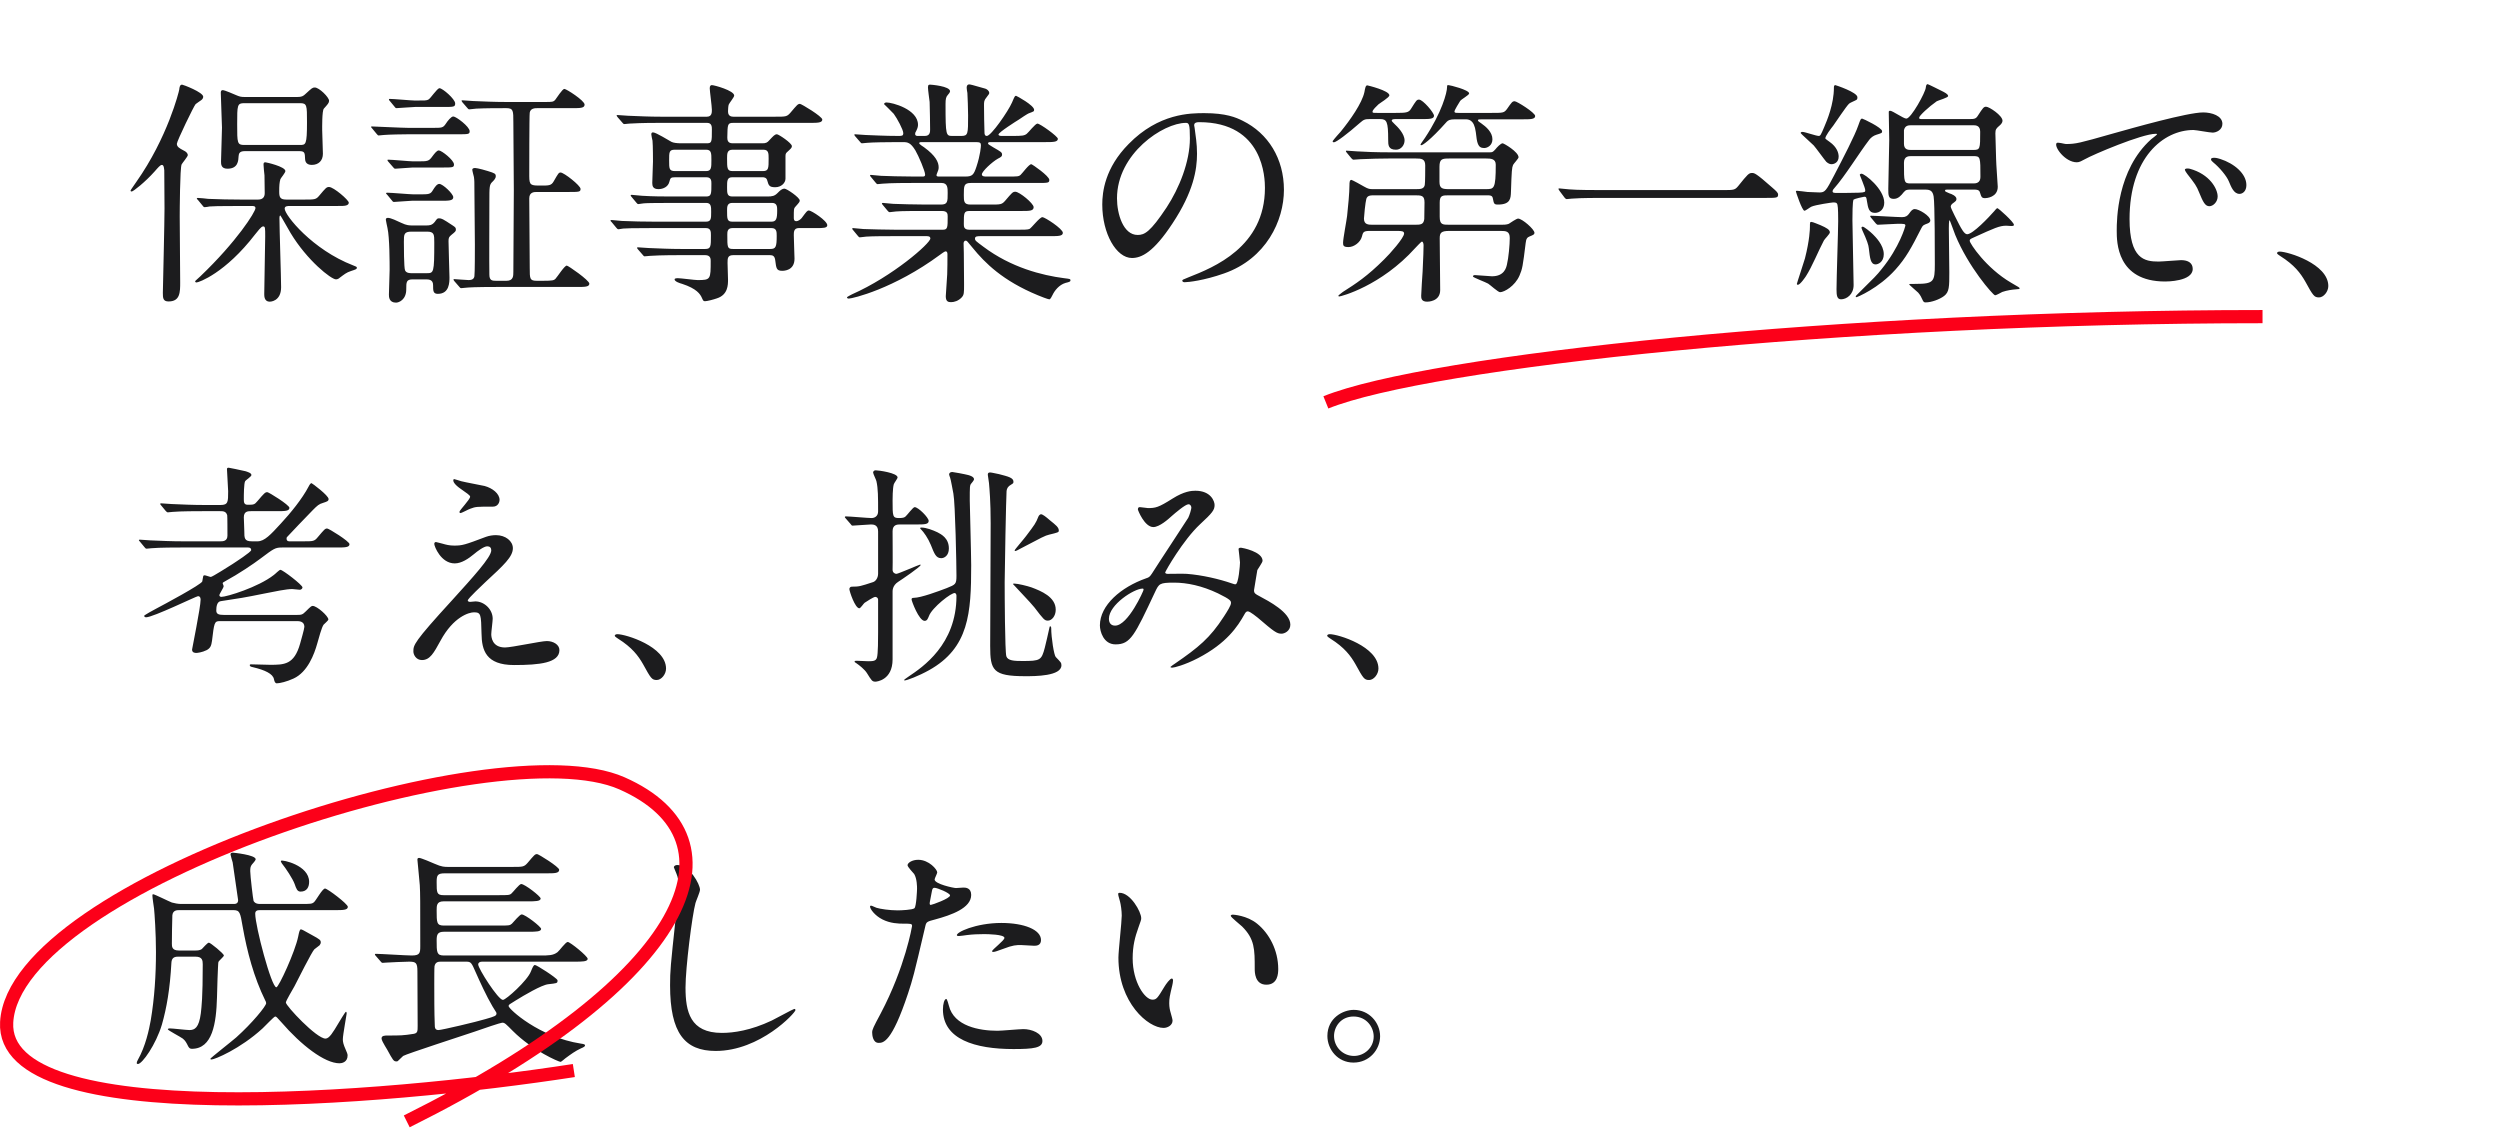 <svg width="379" height="174" viewBox="0 0 379 174" fill="none" xmlns="http://www.w3.org/2000/svg">
<path d="M37.072 14.704C36.532 14.704 36.316 14.632 35.956 14.488C35.38 14.236 34.012 13.66 33.796 13.66C33.544 13.66 33.472 13.804 33.472 14.056C33.472 14.92 33.652 18.592 33.652 19.348C33.652 20.14 33.508 23.74 33.508 24.46C33.508 24.892 33.508 25.576 34.48 25.576C36.1 25.576 36.136 24.352 36.172 23.668C36.208 23.308 36.28 22.912 37.108 22.912H45.352C46.216 22.912 46.216 23.164 46.252 24.136C46.288 24.928 46.972 25 47.26 25C48.304 25 48.952 24.352 48.952 23.308C48.952 22.732 48.844 20.248 48.844 19.744C48.844 19.384 48.808 16.792 49.096 16.468C49.672 15.82 49.888 15.604 49.888 15.28C49.888 14.74 48.376 13.264 47.728 13.264C47.368 13.264 47.26 13.372 46.36 14.2C45.964 14.596 45.712 14.704 45.064 14.704H37.072ZM37.036 21.976C35.956 21.976 35.956 21.688 35.956 18.844C35.956 15.928 35.956 15.64 37.036 15.64H45.46C46.54 15.64 46.54 15.928 46.54 18.52C46.54 21.976 46.36 21.976 45.46 21.976H37.036ZM24.688 44.404C24.688 45.196 24.724 45.7 25.552 45.7C27.316 45.7 27.316 44.296 27.316 42.784C27.316 41.308 27.244 34.108 27.244 32.812C27.244 32.092 27.28 25.468 27.532 24.928C27.64 24.712 28.468 23.74 28.468 23.524C28.468 23.236 28.216 22.984 27.82 22.804C27.208 22.48 26.812 22.264 26.812 21.796C26.812 21.4 29.404 16.036 29.656 15.784C29.764 15.676 30.34 15.316 30.52 15.172C30.664 15.064 30.808 14.884 30.808 14.668C30.808 13.984 27.748 12.832 27.604 12.832C27.28 12.832 27.208 13.192 27.172 13.588C27.136 13.876 25.408 20.86 20.656 27.592C20.368 28.024 19.792 28.816 19.792 28.888C19.792 28.96 19.828 29.032 19.972 29.032C20.188 29.032 21.988 27.628 23.428 26.008C23.968 25.396 24.292 25 24.544 25C24.868 25 24.868 25.612 24.904 25.828C24.904 26.26 24.94 30.832 24.94 31.624C24.94 33.64 24.724 42.604 24.688 44.404ZM38.188 31.228C38.404 31.228 38.728 31.228 38.728 31.552C38.728 32.128 35.884 36.628 30.376 41.884C30.052 42.208 29.584 42.568 29.584 42.64C29.584 42.748 29.656 42.82 29.8 42.82C30.124 42.82 34.156 41.416 38.692 35.512C39.052 35.08 39.592 34.324 39.88 34.324C40.204 34.324 40.204 34.504 40.204 35.872C40.204 37.132 40.06 43.216 40.06 44.584C40.06 44.872 40.06 45.736 40.888 45.736C40.924 45.736 42.616 45.736 42.616 43.54C42.616 42.028 42.364 34.72 42.364 33.064C42.364 32.956 42.364 32.668 42.508 32.668C42.544 32.668 43.84 34.972 44.056 35.332C46.576 39.508 50.212 42.352 50.932 42.352C51.184 42.352 51.4 42.208 51.508 42.1C52.192 41.596 52.516 41.308 53.2 41.092C53.956 40.84 54.1 40.804 54.1 40.588C54.1 40.444 53.992 40.408 53.524 40.228C47.368 37.852 43.156 32.632 43.156 31.624C43.156 31.228 43.624 31.228 43.912 31.228H51.004C51.868 31.228 52.3 31.228 52.552 31.12C52.732 31.048 52.876 30.94 52.876 30.724C52.876 30.328 50.572 28.348 49.888 28.348C49.492 28.348 49.384 28.492 48.412 29.644C47.908 30.256 47.728 30.256 46.108 30.256H43.408C42.436 30.256 42.328 29.86 42.328 29.032C42.328 28.132 42.364 27.664 42.508 27.16C42.58 26.98 43.264 26.188 43.264 25.936C43.264 25.252 40.348 24.604 40.24 24.604C39.988 24.604 39.952 24.712 39.952 24.964C39.952 25.216 40.06 26.332 40.096 26.584C40.096 26.944 40.132 29.14 40.132 29.284C40.132 29.824 39.88 30.256 39.124 30.256H36.496C34.804 30.256 33.328 30.22 31.564 30.148C31.348 30.112 30.232 30.004 29.98 30.004C29.908 30.004 29.836 30.04 29.836 30.112C29.836 30.148 29.872 30.184 30.016 30.328L30.7 31.156C30.808 31.3 30.88 31.408 31.024 31.408C31.132 31.408 31.672 31.336 31.78 31.3C32.14 31.264 33.148 31.228 36.316 31.228H38.188ZM67.096 16.216C68.824 16.216 69.004 16.216 69.004 15.676C69.004 15.028 67.096 13.372 66.628 13.372C66.268 13.372 65.26 14.956 64.936 15.1C64.648 15.244 64.468 15.244 62.92 15.244C62.38 15.244 59.68 14.992 59.068 14.992C58.996 14.992 58.96 15.028 58.96 15.1C58.96 15.136 58.96 15.172 59.104 15.316L59.788 16.144C59.896 16.288 59.968 16.396 60.112 16.396C60.364 16.396 62.488 16.216 62.92 16.216H67.096ZM70.84 16.36C70.948 16.504 71.02 16.576 71.164 16.576C71.236 16.576 72.064 16.468 72.208 16.468C73.648 16.396 75.376 16.396 76.744 16.396C77.824 16.396 77.824 16.756 77.824 18.556C77.824 20.032 77.896 27.232 77.896 28.852C77.896 30.616 77.824 39.22 77.824 41.2C77.824 41.848 77.824 42.568 76.78 42.568H75.196C74.62 42.568 74.188 42.532 74.188 41.632C74.152 40.084 74.188 32.38 74.188 30.652C74.188 28.276 74.188 27.988 74.656 27.556C74.764 27.448 75.16 27.088 75.16 26.728C75.16 26.332 75.016 26.26 73.972 25.936C73.9 25.9 72.388 25.468 72.028 25.468C71.812 25.468 71.596 25.54 71.596 25.72C71.596 25.9 71.812 26.656 71.848 26.836C71.92 27.34 71.92 27.628 71.92 28.816C71.92 30.004 71.992 35.764 71.992 37.096C71.992 37.816 71.992 41.452 71.92 41.884C71.848 42.352 71.452 42.46 71.056 42.46C70.768 42.46 69.004 42.316 68.896 42.316C68.788 42.316 68.752 42.316 68.752 42.388C68.752 42.46 68.788 42.496 68.896 42.64L69.616 43.468C69.724 43.612 69.796 43.684 69.94 43.684C70.048 43.684 70.552 43.612 70.696 43.612C71.02 43.576 72.064 43.504 75.232 43.504H87.4C88.66 43.504 89.344 43.504 89.344 43C89.344 42.496 86.14 40.264 85.924 40.264C85.564 40.264 84.484 41.992 84.196 42.28C83.98 42.496 83.764 42.568 82.288 42.568H81.388C80.308 42.568 80.308 42.28 80.308 40.588C80.308 39.112 80.236 31.768 80.236 30.076C80.236 29.104 80.992 29.104 81.388 29.104H86.068C87.796 29.104 88.012 29.104 88.012 28.636C88.012 28.132 85.492 26.152 84.988 26.152C84.7 26.152 84.628 26.296 83.944 27.484C83.584 28.132 83.224 28.132 82.036 28.132C80.488 28.132 80.236 28.132 80.236 26.692C80.236 25.828 80.236 17.548 80.308 17.08C80.416 16.396 81.136 16.396 81.46 16.396H86.716C87.976 16.396 88.624 16.396 88.624 15.856C88.624 15.244 85.852 13.48 85.564 13.48C85.24 13.48 84.412 14.848 84.196 15.1C83.908 15.46 83.692 15.46 82.72 15.46H76.636C74.944 15.46 73.468 15.388 71.704 15.316C71.452 15.316 70.372 15.208 70.12 15.208C70.012 15.208 69.976 15.208 69.976 15.28C69.976 15.352 70.012 15.352 70.12 15.532L70.84 16.36ZM64.54 42.352C65.008 42.352 65.656 42.388 65.656 43.216C65.656 44.08 65.656 44.548 66.376 44.548C68.14 44.548 68.14 42.784 68.14 42.028C68.14 41.596 67.996 37.42 67.996 36.556C67.996 36.052 68.068 35.908 68.464 35.584C69.004 35.152 69.112 35.044 69.112 34.828C69.112 34.54 69.076 34.468 68.572 34.144C67.096 33.172 66.952 33.1 66.556 33.1C66.304 33.1 66.268 33.136 65.908 33.64C65.476 34.18 65.08 34.18 64.54 34.18H62.56C62.056 34.18 61.66 34.18 60.832 33.784C60.22 33.496 59.248 33.028 58.816 33.028C58.564 33.028 58.492 33.136 58.492 33.316C58.492 33.46 58.708 34.36 58.744 34.576C59.068 36.016 59.068 39.904 59.068 40.912C59.068 41.488 58.96 44.116 58.96 44.656C58.96 44.98 58.96 45.88 60.04 45.88C60.472 45.88 61.588 45.448 61.588 43.864C61.588 42.748 61.588 42.352 62.596 42.352H64.54ZM64.72 35.116C65.836 35.116 65.836 35.548 65.836 36.772C65.836 41.416 65.764 41.416 64.648 41.416H62.416C62.164 41.416 61.588 41.416 61.408 40.984C61.228 40.624 61.228 37.168 61.228 36.664C61.228 35.548 61.228 35.116 62.38 35.116H64.72ZM61.912 19.384C61.048 19.384 56.584 19.168 56.368 19.168C56.296 19.168 56.26 19.168 56.26 19.24C56.26 19.276 56.26 19.312 56.404 19.456L57.088 20.284C57.232 20.464 57.304 20.536 57.412 20.536C57.52 20.536 58.06 20.464 58.168 20.464C58.924 20.392 61.228 20.356 61.876 20.356H69.292C71.02 20.356 71.2 20.356 71.2 19.888C71.2 19.204 69.148 17.656 68.716 17.656C68.392 17.656 67.852 18.34 67.6 18.736C67.168 19.384 67.024 19.384 65.584 19.384H61.912ZM62.596 24.46C62.056 24.46 59.464 24.208 58.888 24.208C58.78 24.208 58.744 24.208 58.744 24.28C58.744 24.352 58.78 24.424 58.888 24.532L59.608 25.36C59.716 25.504 59.788 25.576 59.932 25.576C60.256 25.576 62.164 25.396 62.56 25.396H66.916C68.644 25.396 68.824 25.396 68.824 24.928C68.824 24.28 66.952 22.804 66.52 22.804C66.196 22.804 65.8 23.38 65.548 23.704C65.008 24.46 64.828 24.46 63.352 24.46H62.596ZM62.704 29.464C62.128 29.464 59.32 29.212 58.672 29.212C58.6 29.212 58.528 29.248 58.528 29.32C58.528 29.356 58.564 29.392 58.708 29.536L59.392 30.364C59.5 30.508 59.572 30.616 59.716 30.616C60.04 30.616 62.02 30.436 62.416 30.436H66.772C68.032 30.436 68.716 30.436 68.716 29.896C68.716 29.392 67.132 27.88 66.592 27.88C66.232 27.88 65.908 28.384 65.656 28.78C65.26 29.464 65.08 29.464 63.46 29.464H62.704ZM107.2 18.628C107.92 18.628 107.92 19.24 107.92 19.636C107.92 21.544 107.92 21.724 107.128 21.724H103.24C102.628 21.724 102.088 21.652 101.8 21.508C101.44 21.328 99.46 20.068 98.992 20.068C98.776 20.068 98.74 20.212 98.74 20.392C98.74 20.536 98.884 21.184 98.92 21.328C98.992 22.048 98.992 24.388 98.992 24.496C98.992 24.964 98.884 27.232 98.884 27.736C98.884 28.204 98.992 28.672 99.82 28.672C100.54 28.672 101.296 28.312 101.476 27.556C101.62 27.016 101.656 26.872 102.34 26.872H107.092C107.848 26.872 107.848 27.448 107.848 27.844C107.848 29.392 107.848 29.788 107.056 29.788H102.268C100.576 29.788 99.1 29.788 97.336 29.68C97.084 29.68 96.004 29.536 95.752 29.536C95.644 29.536 95.608 29.572 95.608 29.644C95.608 29.68 95.644 29.716 95.752 29.86L96.472 30.724C96.58 30.868 96.652 30.94 96.796 30.94C96.904 30.94 97.408 30.832 97.552 30.832C97.876 30.796 98.92 30.76 102.088 30.76H107.056C107.812 30.76 107.812 31.336 107.812 32.128C107.812 33.136 107.812 33.604 107.02 33.604H99.208C97.516 33.604 96.04 33.568 94.276 33.496C94.06 33.496 92.944 33.352 92.692 33.352C92.62 33.352 92.548 33.388 92.548 33.46C92.548 33.496 92.584 33.532 92.728 33.676L93.412 34.504C93.52 34.648 93.628 34.756 93.772 34.756C93.88 34.756 94.384 34.648 94.492 34.648C94.852 34.612 95.896 34.576 99.028 34.576H107.02C107.776 34.576 107.776 35.152 107.776 35.692C107.776 37.348 107.776 37.744 106.912 37.744H103.24C101.548 37.744 100.072 37.672 98.308 37.6C98.056 37.6 96.94 37.492 96.688 37.492C96.616 37.492 96.58 37.528 96.58 37.564C96.58 37.636 96.58 37.636 96.724 37.816L97.444 38.644C97.552 38.788 97.624 38.86 97.732 38.86C97.84 38.86 98.38 38.788 98.524 38.788C98.848 38.752 100.504 38.68 103.06 38.68H106.912C107.74 38.68 107.74 39.292 107.74 39.544C107.74 42.352 107.74 42.46 105.76 42.46C105.328 42.46 103.204 42.172 102.736 42.172C102.664 42.172 102.268 42.172 102.268 42.352C102.268 42.676 103.024 42.928 103.42 43.036C105.616 43.756 106.156 44.584 106.408 45.16C106.588 45.556 106.624 45.664 106.876 45.664C107.2 45.664 108.172 45.412 108.676 45.232C110.368 44.692 110.368 43.18 110.368 42.388C110.368 42.028 110.296 40.264 110.296 39.868C110.296 39.184 110.296 38.68 111.16 38.68H116.74C117.172 38.68 117.46 38.824 117.532 39.508C117.676 40.66 117.712 41.056 118.576 41.056C118.864 41.056 120.448 41.02 120.448 39.22C120.448 38.824 120.34 36.232 120.34 35.656C120.34 35.188 120.34 34.576 121.096 34.576H123.832C124.768 34.576 125.416 34.576 125.416 34.144C125.416 33.46 123.004 31.912 122.644 31.912C122.356 31.912 122.284 32.056 121.528 33.064C121.348 33.28 120.988 33.532 120.736 33.532C120.34 33.532 120.34 33.208 120.34 32.992C120.34 31.732 120.34 31.588 120.556 31.372C121.204 30.652 121.24 30.58 121.24 30.4C121.24 29.932 119.26 28.6 118.936 28.6C118.54 28.6 118.288 28.852 117.856 29.284C117.424 29.716 117.064 29.788 116.344 29.788H111.016C110.224 29.788 110.224 29.284 110.224 28.384C110.224 27.412 110.224 26.872 111.016 26.872H115.624C115.804 26.872 116.2 26.908 116.308 27.34C116.524 28.096 116.596 28.384 117.532 28.384C118.432 28.384 119.08 27.736 119.08 27.088V23.668C119.08 23.308 119.152 23.2 119.404 22.984C119.872 22.552 120.052 22.408 120.052 22.156C120.052 21.688 118.036 20.356 117.784 20.356C117.46 20.356 117.244 20.608 116.668 21.22C116.308 21.652 116.092 21.724 115.552 21.724H111.052C110.296 21.724 110.26 21.184 110.26 20.824C110.296 18.844 110.296 18.628 111.16 18.628H122.716C123.94 18.628 124.66 18.628 124.66 18.124C124.66 17.656 121.492 15.748 121.276 15.748C120.952 15.748 120.844 15.892 119.836 17.08C119.296 17.692 119.152 17.692 117.532 17.692H111.16C110.44 17.692 110.368 17.188 110.368 16.864C110.368 16.684 110.404 16 110.476 15.856C110.548 15.64 111.304 14.74 111.304 14.488C111.304 13.732 108.28 12.904 107.92 12.904C107.776 12.904 107.596 12.976 107.596 13.372C107.596 13.804 107.92 16.108 107.92 16.648C107.92 17.044 107.92 17.692 107.164 17.692H100.144C98.452 17.692 96.976 17.62 95.212 17.548C94.96 17.548 93.88 17.44 93.628 17.44C93.52 17.44 93.484 17.44 93.484 17.512C93.484 17.584 93.52 17.584 93.628 17.764L94.348 18.592C94.456 18.736 94.528 18.808 94.672 18.808C94.78 18.808 95.284 18.736 95.428 18.736C96.112 18.7 97.228 18.628 99.964 18.628H107.2ZM102.34 25.936C101.44 25.936 101.44 25.576 101.44 24.316C101.44 23.056 101.44 22.696 102.304 22.696H107.056C107.848 22.696 107.848 23.236 107.848 24.28C107.848 25.396 107.848 25.936 107.056 25.936H102.34ZM115.732 22.696C116.524 22.696 116.524 23.272 116.524 24.028C116.524 25.504 116.524 25.936 115.66 25.936H111.052C110.224 25.936 110.224 25.504 110.224 23.992C110.224 23.308 110.224 22.696 111.052 22.696H115.732ZM111.016 33.604C110.224 33.604 110.224 33.172 110.224 31.912C110.224 31.372 110.224 30.76 111.016 30.76H117.028C117.82 30.76 117.82 31.372 117.82 31.912C117.82 33.172 117.676 33.604 116.956 33.604H111.016ZM116.956 34.576C117.748 34.576 117.748 35.152 117.748 35.764C117.748 37.456 117.604 37.744 116.776 37.744H111.124C110.26 37.744 110.26 37.528 110.26 35.584C110.26 35.152 110.26 34.576 111.052 34.576H116.956ZM159.22 35.8C160.408 35.8 161.128 35.8 161.128 35.296C161.128 34.684 158.392 32.92 158.032 32.92C157.6 32.92 156.376 34.576 156.052 34.72C155.764 34.828 155.152 34.828 154.288 34.828H146.98C146.116 34.828 146.116 34.36 146.116 33.928C146.116 32.272 146.116 31.984 147.016 31.984H154.9C156.052 31.984 156.7 31.984 156.7 31.408C156.7 30.832 154.54 29.068 153.928 29.068C153.532 29.068 153.424 29.212 152.38 30.436C151.876 31.012 151.696 31.012 150.112 31.012H147.124C146.116 31.012 146.116 30.508 146.116 29.572C146.116 28.168 146.116 27.736 147.196 27.736H157.24C158.896 27.736 159.076 27.736 159.076 27.268C159.076 26.692 156.484 24.892 156.34 24.892C155.98 24.892 154.972 26.296 154.72 26.512C154.432 26.764 154.252 26.764 152.776 26.764H149.536C149.284 26.764 148.852 26.764 148.852 26.44C148.852 25.972 150.436 24.532 151.264 24.064C151.768 23.812 151.912 23.704 151.912 23.452C151.912 23.092 151.768 23.02 150.58 22.336C149.86 21.904 149.788 21.868 149.788 21.724C149.788 21.544 150.04 21.544 150.184 21.544H158.428C159.652 21.544 160.372 21.544 160.372 21.04C160.372 20.68 157.672 18.736 157.276 18.736C156.952 18.736 155.908 20.104 155.656 20.284C155.296 20.572 154.936 20.608 153.568 20.608H151.804C151.66 20.608 151.372 20.572 151.372 20.392C151.372 20.068 154.108 18.34 154.468 18.124C154.648 17.98 155.872 17.188 155.944 17.188C156.7 16.9 156.772 16.9 156.772 16.648C156.772 15.964 154.108 14.524 154.036 14.524C153.856 14.524 153.82 14.596 153.424 15.532C152.848 16.864 150.256 20.608 149.608 20.608C149.284 20.608 149.248 20.32 149.248 20.068C149.212 18.232 149.176 18.052 149.176 16C149.176 15.424 149.176 15.208 149.572 14.74C149.896 14.308 149.968 14.236 149.968 14.092C149.968 13.768 149.608 13.516 149.392 13.444C147.376 12.868 147.124 12.796 146.908 12.796C146.656 12.796 146.548 13.012 146.548 13.3C146.548 13.408 146.62 13.984 146.656 14.092C146.692 14.74 146.764 16.54 146.764 17.512C146.764 20.32 146.764 20.608 145.72 20.608H144.424C143.416 20.608 143.344 20.608 143.344 15.784C143.344 14.992 143.416 14.704 143.668 14.416C143.812 14.272 144.028 13.984 144.028 13.84C144.028 13.048 141.112 12.832 141.04 12.832C140.824 12.832 140.68 12.832 140.68 13.264C140.68 13.624 140.896 15.136 140.932 15.46C140.968 16.432 141.004 18.988 141.004 19.636C141.004 19.96 141.004 20.608 140.212 20.608H139.132C139.024 20.608 138.736 20.608 138.736 20.32C138.736 20.176 138.736 20.104 138.916 19.816C139.132 19.384 139.168 19.132 139.168 18.916C139.168 16.576 135.28 15.532 134.38 15.532C134.164 15.532 134.02 15.676 134.02 15.784C134.02 15.784 135.28 17.008 135.496 17.26C136 17.944 136.936 19.672 136.936 20.176C136.936 20.608 136.72 20.608 136.18 20.608C134.128 20.608 132.256 20.5 131.212 20.464C130.96 20.464 129.88 20.356 129.628 20.356C129.592 20.356 129.52 20.356 129.52 20.428C129.52 20.5 129.52 20.5 129.664 20.68L130.384 21.508C130.492 21.652 130.564 21.724 130.672 21.724C130.816 21.724 131.32 21.652 131.464 21.652C132.148 21.58 134.56 21.544 136 21.544H136.9C137.584 21.544 138.052 21.616 138.772 22.804C139.24 23.596 140.248 25.936 140.248 26.476C140.248 26.764 140.032 26.764 139.852 26.764H138.52C136.504 26.764 134.632 26.692 133.588 26.656C133.336 26.656 132.22 26.512 132.004 26.512C131.968 26.512 131.896 26.548 131.896 26.62C131.896 26.656 131.896 26.656 132.04 26.836L132.724 27.664C132.868 27.844 132.94 27.916 133.048 27.916C133.156 27.916 133.696 27.844 133.804 27.844C135.064 27.736 137.512 27.736 138.376 27.736H142.732C143.668 27.736 143.668 28.492 143.668 29.248C143.668 30.58 143.668 31.012 142.624 31.012H140.356C138.736 31.012 136.432 30.94 135.424 30.904C135.172 30.904 134.056 30.76 133.84 30.76C133.768 30.76 133.696 30.796 133.696 30.868C133.696 30.904 133.696 30.904 133.84 31.084L134.56 31.948C134.704 32.092 134.74 32.164 134.884 32.164C134.992 32.164 135.748 32.056 135.856 32.056C136.648 31.984 138.844 31.984 140.176 31.984H142.768C143.632 31.984 143.668 32.416 143.668 32.812C143.668 34.504 143.668 34.828 142.912 34.828H135.856C134.344 34.828 131.932 34.756 130.888 34.72C130.636 34.72 129.556 34.576 129.304 34.576C129.268 34.576 129.196 34.612 129.196 34.684C129.196 34.72 129.196 34.72 129.34 34.9L130.024 35.728C130.168 35.908 130.24 35.98 130.348 35.98C130.492 35.98 131.212 35.872 131.32 35.872C132.256 35.8 134.488 35.8 135.676 35.8H140.428C140.68 35.8 141.04 35.8 141.04 36.16C141.04 36.88 135.352 41.884 129.16 44.62C129.124 44.656 128.404 44.98 128.404 45.088C128.404 45.232 128.584 45.268 128.656 45.268C129.232 45.268 135.496 43.792 142.48 38.644C142.624 38.536 143.2 38.104 143.344 38.104C143.632 38.104 143.632 38.428 143.632 38.572C143.632 39.508 143.632 40.66 143.596 41.596C143.56 42.136 143.38 44.836 143.38 44.908C143.38 45.7 143.74 45.808 144.172 45.808C144.64 45.808 145.288 45.628 145.792 45.088C146.152 44.692 146.152 44.404 146.152 43.108C146.152 42.352 146.116 39.04 146.116 38.356C146.116 38.14 146.08 37.06 146.08 36.916C146.08 36.808 146.116 36.484 146.404 36.484C146.584 36.484 146.62 36.556 147.448 37.564C149.32 39.868 152.02 42.568 157.348 44.764C157.708 44.908 158.824 45.376 159.112 45.376C159.22 45.376 159.472 44.944 159.58 44.692C159.868 44.08 160.552 43.18 161.524 42.892C162.1 42.748 162.28 42.712 162.28 42.496C162.28 42.28 162.172 42.28 161.308 42.172C157.96 41.74 153.28 40.552 149.104 37.42C147.952 36.556 147.808 36.484 147.808 36.16C147.808 35.8 148.204 35.8 148.708 35.8H159.22ZM147.952 21.544C148.564 21.544 148.708 21.652 148.708 22.012C148.708 22.192 148.636 23.452 148.024 25.288C147.628 26.476 147.412 26.764 146.368 26.764H142.372C142.228 26.764 141.976 26.764 141.976 26.584C141.976 26.476 142.012 26.368 142.048 26.296C142.228 25.828 142.3 25.72 142.3 25.36C142.3 24.568 141.832 23.596 140.104 22.336C139.96 22.264 139.348 21.832 139.348 21.724C139.348 21.544 139.564 21.544 139.636 21.544H147.952ZM181.792 18.52C191.62 18.52 191.764 27.088 191.764 28.492C191.764 37.456 183.952 40.552 180.208 42.028C179.308 42.388 179.236 42.424 179.236 42.532C179.236 42.748 179.452 42.784 179.596 42.784C180.136 42.784 182.512 42.532 185.572 41.452C191.944 39.22 194.644 33.46 194.644 28.78C194.644 24.064 192.268 20.212 188.38 18.304C187.372 17.8 185.86 17.152 182.584 17.152C180.496 17.152 175.672 17.152 171.1 21.832C167.5 25.468 167.104 29.104 167.104 31.012C167.104 35.404 169.228 39.112 171.604 39.112C173.044 39.112 174.88 38.248 177.76 33.856C180.928 29.068 181.468 25.72 181.468 23.308C181.468 21.724 181.252 20.572 181.108 19.42C181.108 19.276 181.036 19.132 181.036 19.024C181.036 18.808 181.072 18.52 181.792 18.52ZM179.776 18.628C180.244 18.628 180.388 18.808 180.388 20.968C180.388 24.532 178.768 28.528 176.86 31.444C174.376 35.188 173.512 35.62 172.468 35.62C170.272 35.62 169.336 32.416 169.336 30.076C169.336 23.272 176.356 18.628 179.776 18.628ZM211.816 35.008C212.5 35.008 212.86 35.044 212.86 35.404C212.86 36.052 210.7 38.5 209.836 39.328C207.28 41.884 205.552 43 203.572 44.26C203.5 44.332 202.888 44.764 202.888 44.836C202.888 44.872 202.924 44.944 203.032 44.944C203.284 44.944 209.368 43.36 214.552 37.6C214.696 37.456 215.452 36.628 215.56 36.628C215.776 36.628 215.812 37.06 215.812 37.204C215.812 37.492 215.776 39.22 215.668 41.164C215.632 41.74 215.452 44.332 215.452 44.836C215.452 45.16 215.452 45.736 216.352 45.736C216.46 45.736 218.332 45.736 218.332 43.972C218.332 42.748 218.26 37.24 218.26 36.124C218.26 35.26 218.512 35.008 219.736 35.008H227.476C228.304 35.008 228.88 35.044 228.88 36.088C228.88 37.06 228.7 39.112 228.448 40.12C228.34 40.588 228.052 41.884 226.18 41.884C225.784 41.884 223.984 41.704 223.588 41.704C223.336 41.704 223.3 41.848 223.3 41.92C223.3 42.064 225.244 42.784 225.604 43C225.892 43.18 227.116 44.296 227.404 44.296C228.052 44.296 229.672 43.36 230.356 41.776C230.788 40.768 230.86 40.372 231.292 36.844C231.364 36.16 231.544 35.98 231.904 35.836C232.444 35.62 232.624 35.548 232.624 35.296C232.624 34.756 230.752 33.136 230.14 33.136C229.888 33.136 228.916 33.82 228.736 33.928C228.412 34.072 227.908 34.072 227.62 34.072H219.736C218.692 34.072 218.26 34.072 218.26 32.848V30.724C218.26 29.608 218.656 29.608 219.736 29.608H225.28C225.928 29.608 226.252 29.608 226.324 30.112C226.468 30.868 226.504 31.012 227.08 31.012C228.988 31.012 229.024 30.076 229.06 29.104C229.168 25.792 229.204 25.432 229.384 25C229.492 24.784 230.212 24.028 230.212 23.848C230.212 23.02 227.98 21.724 227.8 21.724C227.512 21.724 226.936 22.336 226.684 22.66C226.288 23.092 226.216 23.092 225.82 23.092H210.7C208.648 23.092 206.776 23.02 205.732 22.948C205.48 22.948 204.4 22.84 204.148 22.84C204.112 22.84 204.04 22.84 204.04 22.912C204.04 22.984 204.04 22.984 204.184 23.164L204.868 23.992C205.012 24.136 205.084 24.208 205.192 24.208C205.264 24.208 206.128 24.136 206.236 24.136C207.712 24.064 209.476 24.028 210.52 24.028H214.66C215.452 24.028 216.064 24.064 216.064 25.072C216.064 25.576 216.064 27.772 215.992 28.06C215.848 28.672 215.308 28.672 214.624 28.672H208.144C207.676 28.672 207.46 28.672 206.776 28.276C206.488 28.096 204.976 27.268 204.868 27.268C204.58 27.268 204.58 27.772 204.58 27.988C204.58 29.248 204.364 31.408 204.22 32.74C204.148 33.388 203.608 36.196 203.608 36.808C203.608 37.24 203.68 37.456 204.436 37.456C205.3 37.456 206.236 36.7 206.452 35.908C206.632 35.224 206.668 35.008 207.64 35.008H211.816ZM219.7 28.672C218.692 28.672 218.224 28.6 218.224 27.556V25.288C218.224 24.064 218.656 24.028 219.736 24.028H225.316C226 24.028 226.756 24.064 226.756 24.964C226.756 28.672 226.504 28.672 225.244 28.672H219.7ZM214.408 29.608C215.488 29.608 215.956 29.608 215.956 30.688C215.956 30.832 215.92 32.956 215.92 33.208C215.812 34.072 215.344 34.072 214.408 34.072H208.144C207.46 34.072 206.776 34.072 206.776 33.136C206.776 32.812 206.992 30.652 207.136 30.148C207.316 29.608 207.748 29.608 208.504 29.608H214.408ZM209.224 18.052C210.232 18.052 210.448 18.412 210.448 21.184C210.448 21.976 210.448 22.696 211.636 22.696C212.428 22.696 212.932 21.976 212.932 21.292C212.932 20.284 211.888 19.24 211.384 18.772C211.06 18.448 210.988 18.376 210.988 18.268C210.988 18.052 211.348 18.052 211.744 18.052H215.452C216.676 18.052 217.396 18.052 217.396 17.548C217.396 17.08 215.704 15.1 215.128 15.1C214.768 15.1 214.696 15.244 213.904 16.504C213.544 17.08 213.148 17.116 211.6 17.116H208.828C208.144 17.116 208.072 17.116 208.072 16.936C208.072 16.648 208.684 16.108 208.972 15.82C209.224 15.604 210.628 14.776 210.628 14.452C210.628 13.732 207.316 12.94 207.28 12.94C207.028 12.94 206.956 13.336 206.848 13.948C206.488 15.64 204.688 18.196 203.248 19.96C203.032 20.212 202.384 20.896 202.024 21.4C202.024 21.508 202.132 21.58 202.204 21.58C202.564 21.58 204.328 20.248 206.164 18.628C206.74 18.124 206.92 18.052 207.64 18.052H209.224ZM230.824 18.088C232.012 18.088 232.732 18.088 232.732 17.584C232.732 17.08 229.96 15.352 229.636 15.352C229.276 15.352 229.204 15.46 228.448 16.54C228.016 17.116 227.836 17.116 226.144 17.116H221.104C220.672 17.116 220.492 17.116 220.492 16.864C220.492 16.756 221.212 15.496 221.356 15.316C221.5 15.064 222.724 14.416 222.724 14.164C222.724 13.624 219.808 12.904 219.592 12.904C219.376 12.904 219.376 12.94 219.376 13.192C219.376 14.02 218.584 17.044 216.028 20.896C215.92 21.076 215.344 21.832 215.344 21.94C215.344 21.94 215.344 22.012 215.488 22.012C215.632 22.012 216.712 21.4 219.34 18.448C219.556 18.232 219.808 18.088 220.6 18.088H222.112C222.616 18.088 223.48 18.088 223.732 20.032C223.912 21.652 224.02 22.444 224.992 22.444C225.496 22.444 226.252 22.048 226.252 21.112C226.252 20.032 225.28 19.204 224.56 18.7C224.236 18.484 224.056 18.376 224.056 18.232C224.056 18.088 224.272 18.088 224.668 18.088H230.824ZM242.92 28.816C241.876 28.816 239.068 28.816 237.916 28.708C237.7 28.708 236.584 28.564 236.404 28.564C236.368 28.564 236.26 28.564 236.26 28.636C236.26 28.708 236.404 28.888 236.44 28.96L237.196 29.968C237.304 30.076 237.376 30.184 237.52 30.184C237.628 30.184 238.168 30.112 238.276 30.112C238.708 30.076 239.788 30.004 242.812 30.004H267.58C269.344 30.004 269.56 30.004 269.56 29.5C269.56 29.212 269.272 28.96 268.696 28.456C266.176 26.224 265.96 26.224 265.6 26.224C265.132 26.224 264.952 26.404 263.512 28.204C263.008 28.816 262.828 28.816 261.208 28.816H242.92ZM291.88 28.744C292.6 28.744 292.996 28.924 293.14 29.788C293.32 30.832 293.32 38.392 293.32 40.048C293.32 42.676 293.176 43.036 290.476 43.036C289.54 43.036 289.432 43.036 289.432 43.144C289.432 43.18 290.584 44.152 290.8 44.368C291.16 44.8 291.232 44.98 291.52 45.592C291.628 45.772 291.7 45.844 291.916 45.844C292.78 45.844 294.004 45.412 294.724 44.872C295.516 44.26 295.516 43.468 295.516 41.272C295.516 40.624 295.444 34.972 295.444 34.612C295.444 34.432 295.444 33.388 295.552 33.388C295.624 33.388 296.272 35.296 296.416 35.62C298.396 40.444 302.14 44.764 302.464 44.764C302.644 44.764 303.4 44.332 303.544 44.26C304.264 44.008 305.092 43.9 305.596 43.864C306.064 43.828 306.172 43.828 306.172 43.72C306.172 43.576 306.028 43.54 304.876 42.856C301.06 40.624 298.612 36.88 298.612 36.52C298.612 36.304 298.612 36.268 299.26 35.98C302.356 34.576 303.112 34.216 304.156 34.216C304.3 34.216 304.948 34.288 305.092 34.252C305.2 34.252 305.308 34.216 305.308 34.072C305.308 33.676 302.968 31.552 302.788 31.552C302.716 31.552 302.392 31.912 302.32 32.02C301.528 32.92 299.08 35.512 298.216 35.512C297.784 35.512 297.316 34.612 297.028 34.072C296.812 33.64 295.732 31.588 295.732 31.336C295.732 31.12 295.876 30.976 295.948 30.904C296.524 30.472 296.596 30.436 296.596 30.148C296.596 29.716 295.84 29.392 295.552 29.32C294.94 29.068 294.868 29.032 294.868 28.888C294.868 28.744 295.012 28.744 295.192 28.744H299.332C299.584 28.744 300.052 28.744 300.16 29.176C300.376 29.896 300.448 30.04 300.952 30.04C301.132 30.04 302.86 29.932 302.86 28.312C302.86 28.024 302.608 24.748 302.608 24.064C302.608 23.452 302.5 20.752 302.5 20.212C302.5 19.6 302.644 19.456 303.148 19.024C303.4 18.808 303.58 18.556 303.58 18.304C303.58 17.512 301.564 16.18 301.096 16.18C300.736 16.18 300.628 16.324 299.836 17.548C299.548 18.016 299.296 18.052 298.54 18.052H291.628C291.016 18.052 290.944 18.052 290.944 17.836C290.944 17.548 292.42 16.18 293.608 15.352C293.86 15.208 295.336 14.812 295.336 14.56C295.336 14.272 294.832 14.02 294.328 13.768C294.04 13.624 292.312 12.76 292.24 12.76C292.024 12.76 291.988 13.012 291.952 13.264C291.916 13.984 289.72 17.98 289 17.98C288.568 17.98 286.912 16.792 286.552 16.792C286.336 16.792 286.336 16.9 286.336 17.044C286.336 17.692 286.408 20.644 286.408 21.256C286.408 22.408 286.264 27.592 286.264 28.636C286.264 29.608 286.264 30.148 287.092 30.148C287.776 30.148 288.208 29.644 288.604 29.14C288.928 28.744 289.18 28.744 289.648 28.744H291.88ZM299.116 18.988C299.476 18.988 300.196 18.988 300.196 19.96C300.196 22.588 300.196 22.732 299.116 22.732H289.756C289.324 22.732 288.64 22.732 288.64 21.796V19.744C288.784 19.06 289.252 18.988 289.72 18.988H299.116ZM299.188 23.668C300.232 23.668 300.232 23.812 300.232 26.836C300.232 27.736 299.548 27.808 299.224 27.808H289.72C288.64 27.808 288.64 27.736 288.64 24.676C288.64 23.704 289.324 23.668 289.72 23.668H299.188ZM276.724 21.004C276.652 20.68 277.624 19.42 277.912 19.06C278.308 18.52 279.892 16.108 280.324 15.712C280.468 15.568 281.296 15.244 281.44 15.136C281.584 15.064 281.584 14.848 281.584 14.74C281.584 13.984 278.272 12.904 278.236 12.904C278.02 12.904 278.02 13.156 278.02 13.3C278.02 15.784 276.976 18.268 276.544 19.276C276.04 20.464 275.968 20.608 275.716 20.608C275.32 20.608 273.628 19.996 273.268 19.996C273.124 19.996 272.98 20.032 272.98 20.176C272.98 20.248 274.636 21.724 274.96 22.048C275.284 22.408 276.58 24.208 276.868 24.532C277.192 24.82 277.444 24.892 277.66 24.892C278.092 24.892 278.74 24.604 278.74 23.74C278.74 23.2 278.488 22.3 277.372 21.508C277.264 21.436 276.76 21.076 276.724 21.004ZM276.004 34.144C275.716 34.036 274.816 33.64 274.6 33.64C274.384 33.64 274.384 33.748 274.384 34.396C274.384 34.684 274.348 36.376 273.628 39.184C273.484 39.724 272.404 42.928 272.404 43.036C272.404 43.144 272.512 43.18 272.548 43.18C272.908 43.18 273.7 41.992 273.772 41.884C274.708 40.444 275.716 37.924 276.508 36.448C276.616 36.232 277.408 35.476 277.408 35.224C277.408 34.828 276.904 34.54 276.004 34.144ZM283.924 35.512C283.528 35.116 282.592 34.36 282.376 34.36C282.304 34.36 282.196 34.432 282.196 34.54C282.196 34.612 282.304 34.792 282.34 34.936C283.024 36.412 283.276 37.168 283.312 37.636C283.492 39.148 283.564 40.084 284.356 40.084C284.68 40.084 285.58 39.76 285.58 38.536C285.58 37.132 284.284 35.872 283.924 35.512ZM277.84 29.104C277.768 28.996 277.876 28.744 278.02 28.6C279.712 26.692 281.836 23.2 283.384 21.184C283.636 20.86 283.996 20.572 284.464 20.428C285.256 20.176 285.328 20.176 285.328 19.888C285.328 19.348 282.412 17.98 282.304 17.98C282.088 17.98 282.052 18.088 281.728 18.988C281.224 20.5 279.352 24.1 278.056 26.584C276.832 28.924 276.688 29.176 275.824 29.176C275.5 29.176 274.204 29.104 274.024 29.104C273.772 29.068 272.584 28.924 272.44 28.924C272.332 28.924 272.26 28.924 272.26 29.032C272.26 29.104 273.196 31.948 273.556 31.948C273.736 31.948 274.42 31.408 274.6 31.336C275.212 31.048 277.768 30.688 277.912 30.688C278.38 30.688 278.488 30.76 278.56 31.048C278.668 31.408 278.668 33.028 278.668 33.532C278.668 35.008 278.416 42.244 278.416 43.864C278.416 44.764 278.488 45.376 279.1 45.376C279.928 45.376 281.008 44.656 281.008 43.216C281.008 41.812 280.828 34.936 280.828 33.388C280.828 32.776 280.828 30.436 281.008 30.256C281.116 30.148 282.484 29.824 282.628 29.824C282.916 29.824 282.952 29.932 283.024 30.472C283.204 31.552 283.312 32.272 284.248 32.272C284.968 32.272 285.652 31.732 285.652 30.724C285.652 28.672 282.7 26.332 282.196 26.332C282.052 26.332 281.944 26.44 281.944 26.512C281.944 26.584 282.772 28.456 282.772 28.852C282.772 29.068 282.772 29.176 281.8 29.212C280.9 29.248 279.424 29.248 278.236 29.248C278.092 29.248 277.876 29.212 277.84 29.104ZM284.356 33.856C284.5 34 284.572 34.072 284.68 34.072C285.004 34.072 287.236 33.928 287.668 33.928C288.712 33.928 288.856 33.928 288.856 34.216C288.856 34.288 287.992 37.456 285.22 40.84C284.536 41.704 284.248 41.992 281.548 44.656C281.368 44.836 281.332 44.872 281.332 44.98C281.332 45.052 281.404 45.052 281.44 45.052C281.548 45.052 284.788 43.72 287.344 40.876C288.928 39.112 289.756 37.6 291.268 34.612C291.52 34.144 291.52 34.144 292.276 33.856C292.456 33.784 292.636 33.64 292.636 33.424C292.636 32.704 290.872 31.696 290.296 31.696C289.936 31.696 289.756 31.912 289.396 32.416C289.18 32.704 288.928 32.92 288.352 32.92C287.596 32.92 284.32 32.704 283.636 32.704C283.6 32.704 283.528 32.704 283.528 32.776C283.528 32.848 283.528 32.848 283.672 33.028L284.356 33.856ZM311.788 21.688C311.32 22.192 313.048 24.604 314.848 24.604C315.244 24.604 315.604 24.388 316.072 24.136C317.26 23.452 324.712 20.284 326.8 20.284C326.872 20.284 327.016 20.284 327.016 20.356C327.016 20.428 326.26 21.004 326.116 21.112C320.932 25.756 320.896 33.388 320.896 34.972C320.896 36.664 320.896 42.676 328.24 42.676C328.456 42.676 332.416 42.676 332.416 40.768C332.416 39.904 331.768 39.436 330.652 39.436C330.328 39.436 327.772 39.652 327.232 39.652C325.108 39.652 322.84 39.256 322.84 33.208C322.84 23.92 327.952 19.708 332.524 19.708C332.92 19.708 334.972 20.104 335.44 20.104C335.98 20.104 336.916 19.708 336.916 18.772C336.916 17.548 335.296 17.044 334 17.044C331.624 17.044 323.38 19.384 320.176 20.284C315.244 21.688 314.704 21.832 313.192 21.832C312.976 21.832 311.932 21.508 311.788 21.688ZM336.592 24.1C336.376 24.028 335.98 23.92 335.692 23.92C335.584 23.92 335.188 23.92 335.188 24.136C335.188 24.316 335.332 24.46 335.512 24.604C336.484 25.396 337.564 26.692 337.888 27.484C338.248 28.348 338.644 29.392 339.508 29.392C339.976 29.392 340.552 28.996 340.552 28.06C340.552 26.332 338.716 24.784 336.592 24.1ZM331.948 25.576C331.624 25.504 331.228 25.54 331.228 25.72C331.228 25.864 331.48 26.224 331.588 26.368C332.74 27.844 332.992 28.168 333.388 29.176C333.964 30.58 334.288 31.264 334.936 31.264C335.512 31.264 336.196 30.616 336.196 29.788C336.196 28.636 335.008 26.404 331.948 25.576ZM352.972 43.36C352.972 40.012 346.852 38.14 345.592 38.14C345.304 38.14 345.196 38.284 345.196 38.392C345.196 38.5 345.592 38.752 345.7 38.824C347.824 40.156 348.76 41.416 349.48 42.676C350.668 44.836 350.812 45.088 351.568 45.088C352.252 45.088 352.972 44.224 352.972 43.36ZM37.612 83C37.936 83 38.08 83.144 38.08 83.396C38.08 83.684 35.668 85.232 35.236 85.52C34.732 85.844 32.176 87.464 31.96 87.464C31.816 87.464 31.168 87.212 31.024 87.212C30.916 87.212 30.844 87.248 30.808 87.356C30.772 87.464 30.7 88.004 30.664 88.148C30.448 88.652 24.94 91.604 23.644 92.288C23.356 92.432 21.844 93.26 21.844 93.368C21.844 93.476 22.024 93.584 22.132 93.584C23.212 93.584 29.764 90.38 30.016 90.38C30.412 90.38 30.412 90.812 30.412 90.92C30.412 92.072 29.116 98.336 29.116 98.48C29.116 98.984 29.62 98.984 29.764 98.984C29.908 98.984 30.628 98.912 31.348 98.552C31.924 98.228 32.032 97.868 32.14 97.148C32.464 94.448 32.5 94.16 33.292 94.16H45.028C45.28 94.16 46.144 94.16 46.144 95.024C46.144 95.312 45.604 97.184 45.496 97.58C44.596 100.784 43.084 100.784 40.924 100.784C40.492 100.784 38.476 100.712 38.008 100.712C37.972 100.712 37.864 100.748 37.864 100.82C37.864 101 37.972 101.072 38.332 101.144C40.168 101.576 41.392 102.152 41.536 102.98C41.608 103.34 41.716 103.592 41.968 103.592C42.4 103.592 43.48 103.34 44.488 102.872C46.648 101.9 47.656 99.128 48.088 97.58C48.304 96.824 48.772 95.06 49.06 94.7C49.132 94.592 49.78 94.088 49.78 93.908C49.78 93.404 48.052 91.856 47.404 91.856C47.224 91.856 47.116 91.928 46.36 92.684C45.82 93.224 45.712 93.224 44.776 93.224H33.976C33.112 93.224 32.788 93.08 32.788 92.54C32.788 91.964 32.896 91.208 33.472 91.136C36.532 90.668 36.856 90.632 40.06 89.984C41.716 89.66 43.372 89.3 44.308 89.3C44.488 89.3 45.244 89.408 45.424 89.408C45.748 89.408 45.856 89.156 45.856 89.048C45.856 88.688 42.868 86.384 42.508 86.384C42.328 86.384 41.68 87.068 41.5 87.176C39.16 89.012 34.372 90.488 33.544 90.488C33.4 90.488 33.256 90.38 33.256 90.236C33.256 90.02 33.904 89.12 33.904 88.868C33.904 88.76 33.76 88.508 33.76 88.436C33.76 88.328 33.796 88.292 34.264 88.04C36.064 87.068 38.44 85.484 39.52 84.656C41.536 83.144 41.716 83 42.796 83H51.04C52.264 83 52.984 83 52.984 82.496C52.984 82.064 49.852 80.12 49.6 80.12C49.276 80.12 49.168 80.264 48.16 81.452C47.656 82.064 47.476 82.064 45.964 82.064H43.84C43.552 82.064 43.444 81.884 43.444 81.668C43.444 81.596 43.444 81.56 43.48 81.452C43.552 81.344 46.936 77.816 47.44 77.312C48.088 76.664 48.34 76.412 48.988 76.232C49.528 76.052 49.816 75.98 49.816 75.656C49.816 75.116 47.296 73.244 47.224 73.244C47.116 73.244 46.972 73.388 46.792 73.748C45.82 75.62 44.02 77.816 42.58 79.364C41.032 81.056 40.096 82.064 39.052 82.064H38.188C37.036 82.064 37.036 81.596 37.036 80.48C37.036 80.156 36.964 78.5 36.964 78.428C36.964 77.492 37.612 77.492 38.08 77.492H41.968C43.156 77.492 43.876 77.492 43.876 76.988C43.876 76.556 40.744 74.612 40.528 74.612C40.204 74.612 40.06 74.756 39.052 75.944C38.584 76.52 38.44 76.52 37.54 76.52C36.964 76.52 36.964 76.088 36.964 75.656C36.964 75.152 36.964 73.208 37.18 72.92C37.288 72.776 38.116 72.236 38.116 72.02C38.116 71.696 37.54 71.552 37.252 71.444C36.532 71.264 34.696 70.904 34.66 70.904C34.48 70.904 34.408 70.976 34.408 71.12C34.408 71.624 34.588 73.964 34.588 74.468C34.588 76.088 34.588 76.556 33.436 76.556H30.916C29.26 76.556 27.64 76.484 26.02 76.412C25.768 76.412 24.652 76.304 24.4 76.304C24.328 76.304 24.292 76.34 24.292 76.376C24.292 76.448 24.292 76.484 24.436 76.628L25.12 77.456C25.264 77.6 25.336 77.672 25.444 77.672C25.552 77.672 26.092 77.6 26.2 77.6C27.46 77.492 29.944 77.492 30.772 77.492H33.364C33.796 77.492 34.264 77.492 34.444 78.104C34.48 78.284 34.48 80.696 34.48 81.2C34.48 82.064 33.76 82.064 33.4 82.064H27.712C26.02 82.064 24.436 81.992 22.78 81.92C22.564 81.92 21.448 81.812 21.196 81.812C21.088 81.812 21.052 81.848 21.052 81.884C21.052 81.956 21.088 81.956 21.232 82.136L21.916 82.964C22.024 83.108 22.096 83.18 22.24 83.18C22.348 83.18 22.852 83.108 22.996 83.108C24.256 83 26.74 83 27.532 83H37.612ZM68.86 72.632C68.788 72.632 68.716 72.704 68.716 72.812C68.716 72.992 68.824 73.424 69.94 74.18C70.696 74.72 71.272 75.08 71.272 75.296C71.272 75.728 69.652 77.348 69.652 77.6C69.652 77.708 69.724 77.78 69.796 77.78C70.012 77.78 71.02 77.204 71.272 77.132C72.136 76.808 72.208 76.808 74.728 76.808C75.52 76.808 75.736 76.088 75.736 75.8C75.736 74.828 74.656 74 73.468 73.676C73 73.568 70.48 73.1 69.94 72.956C69.76 72.92 68.968 72.632 68.86 72.632ZM68.86 82.712C68.104 82.712 67.6 82.568 67.096 82.424C67.024 82.424 66.196 82.172 66.088 82.172C65.908 82.172 65.836 82.316 65.836 82.46C65.836 82.82 66.844 85.412 68.932 85.412C69.976 85.412 71.02 84.692 71.848 84.008C72.352 83.576 73.36 82.82 73.864 82.82C74.26 82.82 74.476 83.036 74.476 83.432C74.476 84.476 71.668 87.536 68.572 90.956C62.668 97.4 62.668 97.796 62.668 98.768C62.668 99.236 63.064 100.064 63.964 100.064C65.188 100.064 65.764 98.984 66.772 97.148C68.752 93.476 71.128 92.828 71.848 92.828C72.928 92.828 72.928 93.152 73 96.068C73.036 98.552 73.648 100.82 77.932 100.82C81.82 100.82 84.808 100.496 84.808 98.552C84.808 97.724 83.872 97.184 82.9 97.184C82 97.184 77.572 98.156 76.564 98.156C74.548 98.156 74.476 96.5 74.476 96.14C74.476 95.78 74.692 94.16 74.692 93.8C74.692 92.36 73.396 91.172 72.064 91.172C71.956 91.172 71.344 91.244 71.272 91.244C71.092 91.244 70.912 91.172 70.912 91.028C70.912 90.74 73.18 88.652 73.576 88.256C76.384 85.664 77.752 84.404 77.752 83.108C77.752 82.028 76.636 81.128 75.196 81.128C74.728 81.128 74.188 81.2 73.684 81.38C70.444 82.604 70.084 82.712 68.86 82.712ZM100.972 101.36C100.972 98.012 94.852 96.14 93.592 96.14C93.304 96.14 93.196 96.284 93.196 96.392C93.196 96.5 93.592 96.752 93.7 96.824C95.824 98.156 96.76 99.416 97.48 100.676C98.668 102.836 98.812 103.088 99.568 103.088C100.252 103.088 100.972 102.224 100.972 101.36ZM128.944 79.436C129.052 79.58 129.124 79.688 129.232 79.688C129.556 79.688 131.644 79.508 132.04 79.508C132.4 79.508 133.12 79.544 133.12 80.552V86.96C133.12 87.644 132.724 88.148 132.328 88.256C130.456 88.868 130.276 88.94 129.124 88.94C128.908 88.94 128.764 89.12 128.764 89.3C128.764 89.624 129.628 92.216 130.276 92.216C130.456 92.216 130.924 91.496 131.068 91.388C131.392 91.172 132.436 90.488 132.688 90.488C132.904 90.488 133.12 90.668 133.12 90.884V95.852C133.12 96.752 133.12 99.164 132.94 99.704C132.796 100.208 132.364 100.244 131.608 100.244C131.356 100.244 130.168 100.172 129.88 100.172C129.772 100.172 129.556 100.172 129.556 100.28C129.556 100.388 129.592 100.388 129.808 100.532C130.24 100.82 131.104 101.504 131.428 102.044C132.148 103.196 132.22 103.34 132.724 103.34C132.832 103.34 135.316 103.16 135.316 99.956V89.66C135.316 89.516 135.316 88.76 136.144 88.22C136.756 87.824 139.564 85.916 139.564 85.664C139.564 85.592 139.528 85.592 139.492 85.592C139.348 85.592 136.18 86.996 135.892 86.996C135.676 86.996 135.316 86.816 135.316 86.384C135.352 85.556 135.316 81.452 135.316 80.516C135.316 79.508 136.072 79.508 136.468 79.508H138.88C140.104 79.508 140.788 79.508 140.788 78.968C140.788 78.464 139.204 76.88 138.664 76.88C138.412 76.88 137.548 78.068 137.296 78.284C137.116 78.464 136.864 78.536 136.288 78.536C135.316 78.536 135.316 78.284 135.316 75.872C135.316 75.692 135.316 74.036 135.496 73.424C135.532 73.244 136.072 72.56 136.072 72.38C136.072 71.696 133.192 71.3 132.76 71.3C132.4 71.3 132.364 71.588 132.364 71.624C132.364 71.84 132.832 72.74 132.868 72.956C133.12 74.072 133.12 75.368 133.12 77.528C133.12 78.248 132.616 78.536 132.112 78.536C131.572 78.536 128.836 78.284 128.224 78.284C128.116 78.284 128.08 78.32 128.08 78.392C128.08 78.428 128.08 78.464 128.224 78.608L128.944 79.436ZM151.444 71.876C151.192 71.84 150.328 71.624 150.112 71.624C149.824 71.624 149.752 71.732 149.752 71.984C149.752 72.164 149.932 73.064 149.932 73.244C150.004 74.108 150.184 75.98 150.184 79.328C150.184 81.992 150.112 94.988 150.112 97.94C150.112 101.612 150.508 102.512 155.44 102.512C156.916 102.512 160.912 102.512 160.912 100.856C160.912 100.46 160.804 100.388 160.048 99.596C159.796 99.344 159.364 96.716 159.364 95.204C159.364 95.096 159.328 94.952 159.22 94.952C159.148 94.952 159.112 94.988 159.076 95.24C158.788 96.536 158.644 97.184 158.392 98.192C157.888 100.1 157.708 100.208 155.008 100.208C153.784 100.208 152.776 100.172 152.56 99.488C152.344 98.732 152.308 90.128 152.308 88.256C152.308 86.672 152.524 75.332 152.596 74.432C152.632 74.036 152.848 73.712 153.244 73.496C153.604 73.28 153.64 73.244 153.64 73.028C153.64 72.416 152.812 72.236 151.444 71.876ZM159.148 78.86C158.572 78.356 158.068 77.96 157.816 77.96C157.672 77.96 157.492 78.14 157.42 78.32C157.024 79.328 156.88 79.508 155.548 81.272C155.296 81.632 153.82 83.324 153.82 83.432C153.82 83.468 153.856 83.54 153.892 83.54C154.036 83.54 154.432 83.324 154.612 83.216C158.032 81.416 158.428 81.2 159.04 81.056C160.372 80.732 160.516 80.696 160.516 80.444C160.516 79.94 160.084 79.616 159.148 78.86ZM142.12 80.696C141.436 80.372 140.428 79.976 139.672 79.976C139.636 79.976 139.492 79.976 139.492 80.084C139.492 80.12 139.6 80.228 139.636 80.264C140.032 80.66 140.68 81.56 141.112 82.604C141.652 83.972 141.904 84.62 142.696 84.62C143.128 84.62 143.848 84.26 143.848 83.144C143.848 81.56 142.66 80.984 142.12 80.696ZM156.376 89.048C155.764 88.832 154.288 88.472 153.784 88.472C153.712 88.472 153.568 88.472 153.568 88.544C153.568 88.58 156.376 91.496 156.808 92.072C158.212 93.908 158.356 94.088 158.86 94.088C159.436 94.088 160.048 93.404 160.048 92.432C160.048 90.488 157.816 89.588 156.376 89.048ZM144.784 89.912C144.964 89.984 145 90.2 145 90.344C145 97.724 139.852 101.144 137.764 102.548C137.152 102.98 137.08 103.016 137.08 103.088C137.08 103.124 137.08 103.16 137.116 103.16C137.476 103.16 139.276 102.476 140.824 101.612C146.908 98.228 147.232 92.936 147.232 85.7C147.232 84.152 147.016 76.268 147.016 75.872C147.016 73.784 147.016 73.568 147.232 73.316C147.268 73.28 147.664 72.812 147.664 72.668C147.664 72.272 147.052 72.092 146.8 72.02C146.26 71.876 144.496 71.552 144.352 71.552C144.028 71.552 143.884 71.768 143.884 71.912C143.884 72.02 143.992 72.308 144.028 72.38C144.136 72.632 144.46 74.468 144.532 74.828C144.82 76.304 145 85.772 145 87.284C145 88.58 144.856 88.616 143.524 89.156C142.3 89.624 139.6 90.632 138.52 90.632C138.232 90.632 138.196 90.74 138.196 90.884C138.196 91.1 139.312 94.124 140.176 94.124C140.572 94.124 140.68 93.728 140.824 93.404C141.256 92.144 144.316 89.732 144.784 89.912ZM180.604 76.88C180.64 77.168 180.316 78.14 180.136 78.5C179.956 78.824 175.456 85.628 174.628 86.96C174.268 87.5 174.16 87.536 173.728 87.68C169.948 89.012 166.744 91.748 166.744 94.808C166.744 95.708 167.284 97.688 169.12 97.688C171.388 97.688 172 96.356 175.096 89.768C175.708 88.472 175.78 88.328 178.012 88.328C179.92 88.328 182.224 88.796 184.636 89.948C186.616 90.92 186.616 91.1 186.616 91.424C186.616 91.784 186.076 92.648 185.536 93.476C183.448 96.716 181.684 98.156 178.12 100.604C178.048 100.64 177.436 101.072 177.436 101.108C177.436 101.216 177.688 101.216 177.724 101.216C178.012 101.216 179.596 100.82 181.612 99.776C185.968 97.508 187.624 94.988 188.668 93.116C188.776 92.936 188.884 92.684 189.172 92.684C189.532 92.684 190.576 93.584 190.648 93.62C193.168 95.78 193.564 96.068 194.284 96.068C194.716 96.068 195.616 95.672 195.616 94.7C195.616 92.828 192.34 91.136 190.936 90.38C190.324 90.056 190.108 89.948 190.108 89.48C190.108 89.372 190.612 86.492 190.612 86.42C190.72 86.204 191.404 85.268 191.404 85.016C191.404 83.612 188.272 83.036 188.164 83.036C188.02 83.036 187.768 83.036 187.768 83.252C187.768 83.396 187.984 84.98 187.984 85.268C187.984 85.628 187.768 88.58 187.3 88.58C187.192 88.58 187.12 88.58 186.724 88.436C184.852 87.788 182.26 87.176 179.92 86.996C179.488 86.96 177.472 86.996 177.004 86.996C176.896 86.996 176.644 86.96 176.644 86.78C176.644 86.636 179.344 81.884 181.936 79.472C183.808 77.744 184.132 77.312 184.132 76.556C184.132 76.016 183.592 74.396 181.216 74.396C180.64 74.396 179.524 74.468 177.76 75.584C175.6 76.952 175.168 77.024 174.016 77.024C173.836 77.024 173.008 76.88 172.792 76.88C172.576 76.88 172.504 77.024 172.504 77.24C172.504 77.348 173.512 79.904 174.844 79.904C175.78 79.904 177.148 78.68 177.616 78.248C178.192 77.744 179.704 76.448 180.172 76.448C180.46 76.448 180.568 76.7 180.604 76.88ZM173.224 89.228C173.332 89.228 173.368 89.3 173.368 89.408C173.368 89.552 171.028 94.844 169.048 94.844C168.4 94.844 168.112 94.412 168.112 93.8C168.112 91.676 171.928 89.228 173.224 89.228ZM208.972 101.36C208.972 98.012 202.852 96.14 201.592 96.14C201.304 96.14 201.196 96.284 201.196 96.392C201.196 96.5 201.592 96.752 201.7 96.824C203.824 98.156 204.76 99.416 205.48 100.676C206.668 102.836 206.812 103.088 207.568 103.088C208.252 103.088 208.972 102.224 208.972 101.36ZM29.656 145.032C30.664 145.032 30.736 145.608 30.736 146.184C30.736 151.332 30.556 152.556 30.448 153.6C30.16 155.832 29.512 156.156 28.72 156.156C28.252 156.156 26.164 155.904 25.732 155.904C25.588 155.904 25.444 155.94 25.444 156.048C25.444 156.192 27.388 157.2 27.712 157.452C28.108 157.776 28.252 158.064 28.54 158.64C28.684 158.892 28.828 159 29.08 159C32.212 159 32.788 155.148 32.896 151.188C32.896 150.756 33.04 145.968 33.112 145.824C33.184 145.644 33.94 145.032 33.94 144.852C33.94 144.564 31.888 142.908 31.672 142.908C31.42 142.908 30.736 143.772 30.592 143.88C30.34 144.06 29.98 144.096 29.656 144.096H27.1C26.056 144.096 26.056 143.484 26.056 143.052C26.056 142.332 26.092 139.452 26.128 138.768C26.2 137.976 26.848 137.976 27.172 137.976H35.38C36.352 137.976 36.424 138.336 36.784 140.46C37.468 144.312 38.476 148.128 40.204 151.656C40.312 151.836 40.348 151.944 40.348 152.088C40.348 152.52 38.224 155.112 35.812 157.272C35.2 157.812 31.888 160.404 31.888 160.512C31.888 160.62 32.032 160.62 32.068 160.62C32.536 160.62 36.388 159.036 39.808 155.904C40.132 155.616 41.536 154.104 41.716 154.104C41.896 154.104 41.968 154.212 42.652 154.968C45.64 158.424 49.204 161.196 51.472 161.196C51.796 161.196 52.696 161.052 52.696 160.008C52.696 159.756 52.624 159.648 52.192 158.604C51.976 158.028 51.976 157.74 51.976 157.524C51.976 156.912 52.552 153.816 52.552 153.672C52.552 153.6 52.552 153.384 52.444 153.384C52.336 153.384 51.472 154.86 51.292 155.148C50.5 156.48 49.924 157.452 49.348 157.452C47.98 157.452 43.336 152.484 43.336 151.98C43.336 151.728 44.416 149.928 44.632 149.532C45.1 148.632 47.296 144.24 47.656 143.916C47.764 143.808 48.34 143.412 48.448 143.304C48.556 143.16 48.628 143.016 48.628 142.872C48.628 142.512 48.484 142.404 47.296 141.756C45.892 140.964 45.748 140.892 45.604 140.892C45.424 140.892 45.316 141.432 45.208 141.972C44.74 144.276 42.256 149.676 41.896 149.676C41.14 149.676 38.692 140.388 38.692 138.516C38.692 138.084 38.98 137.976 39.376 137.976H50.788C51.976 137.976 52.732 137.976 52.732 137.472C52.732 137.04 49.636 134.7 49.276 134.7C48.88 134.7 47.908 136.5 47.62 136.752C47.296 137.04 47.116 137.04 45.604 137.04H39.376C38.656 137.04 38.476 136.644 38.44 136.572C38.368 136.392 37.936 132.72 37.936 132.072C37.936 131.568 37.972 131.352 38.188 131.064C38.332 130.92 38.764 130.416 38.764 130.272C38.764 129.588 35.344 129.264 35.308 129.264C35.056 129.264 34.948 129.336 34.948 129.552C34.948 129.588 35.236 130.704 35.272 130.74C35.308 130.956 36.1 136.392 36.1 136.464C36.1 137.04 35.632 137.04 35.416 137.04H27.424C27.028 137.04 26.416 136.932 26.056 136.824C25.588 136.644 23.428 135.564 23.212 135.564C23.104 135.564 23.104 135.708 23.104 135.78C23.104 136.104 23.32 137.472 23.356 137.76C23.428 138.444 23.644 141.468 23.644 144.312C23.644 147.768 23.428 151.26 22.852 154.68C22.6 156.048 22.096 158.568 20.872 160.728C20.8 160.872 20.728 161.016 20.728 161.16C20.728 161.268 20.836 161.304 20.908 161.304C21.556 161.304 23.644 158.352 24.544 155.328C25.264 152.808 25.768 149.928 25.984 145.968C26.02 145.284 26.344 145.032 26.956 145.032H29.656ZM42.616 130.488C42.544 130.56 42.58 130.668 42.724 130.884C43.336 131.64 44.38 133.224 44.668 134.016C44.92 134.736 45.064 135.168 45.568 135.168C46.54 135.168 46.864 134.448 46.864 133.692C46.864 131.136 42.76 130.308 42.616 130.488ZM67.276 144.852C66.196 144.852 66.196 144.348 66.196 142.584C66.196 141.72 66.304 141.252 67.312 141.252H80.164C81.172 141.252 82.036 141.252 82.036 140.82C82.036 140.496 79.624 138.624 79.084 138.624C78.796 138.624 77.824 139.812 77.608 140.028C77.284 140.316 77.14 140.316 75.664 140.316H67.312C66.196 140.316 66.196 139.884 66.196 138.012C66.196 137.292 66.196 136.644 67.24 136.644H80.056C81.1 136.644 81.964 136.644 81.964 136.212C81.964 135.888 79.552 134.016 79.012 134.016C78.724 134.016 77.788 135.24 77.536 135.456C77.248 135.708 77.068 135.708 75.556 135.708H67.24C66.196 135.708 66.196 135.312 66.196 133.728C66.196 132.72 66.304 132.396 67.42 132.396H82.864C84.052 132.396 84.772 132.396 84.772 131.856C84.772 131.424 81.64 129.48 81.424 129.48C81.1 129.48 80.992 129.624 79.984 130.812C79.444 131.424 79.264 131.424 77.68 131.424H67.924C67.42 131.424 66.952 131.424 65.908 130.956C65.512 130.776 63.82 130.056 63.532 130.056C63.28 130.056 63.28 130.236 63.28 130.344C63.28 130.488 63.604 133.584 63.64 134.196C63.712 135.564 63.712 136.356 63.712 143.448C63.712 144.492 63.64 144.852 62.416 144.852C61.552 144.852 57.7 144.6 56.98 144.6C56.872 144.6 56.836 144.636 56.836 144.672C56.836 144.744 56.836 144.78 56.98 144.924L57.7 145.752C57.808 145.896 57.88 145.968 58.024 145.968C58.096 145.968 58.42 145.932 58.528 145.932C59.248 145.896 61.192 145.788 62.02 145.788C63.064 145.788 63.28 145.968 63.28 147.264C63.28 148.452 63.316 154.176 63.316 155.508C63.316 156.336 63.316 156.624 62.704 156.732C61.12 156.984 60.688 156.984 58.78 156.984C58.384 156.984 57.844 156.984 57.844 157.416C57.844 157.56 57.952 157.812 58.024 157.956C58.096 158.136 58.6 158.964 58.708 159.144C59.572 160.728 59.68 160.908 60.076 160.908C60.148 160.908 60.22 160.908 60.292 160.872C60.436 160.764 60.976 160.188 61.12 160.08C61.66 159.756 70.228 156.984 71.92 156.408C73.324 155.904 75.916 155.04 76.132 155.04C76.528 155.04 76.636 155.184 77.752 156.3C80.704 159.252 84.7 160.98 84.988 160.98C85.096 160.98 85.6 160.512 85.708 160.44C86.536 159.828 87.22 159.324 88.084 158.928C88.444 158.784 88.696 158.64 88.696 158.496C88.696 158.352 88.588 158.28 88.048 158.208C81.748 157.236 77.104 152.952 77.104 152.52C77.104 152.304 77.212 152.268 78.148 151.692C79.48 150.864 82.108 149.316 83.116 149.208C84.376 149.064 84.52 149.064 84.52 148.704V148.596C84.34 148.2 81.352 146.292 81.1 146.292C80.884 146.292 80.74 146.652 80.488 147.264C79.984 148.632 76.708 151.584 76.24 151.584C75.52 151.584 72.496 146.832 72.496 146.22C72.496 145.932 72.748 145.788 73.072 145.788H87.148C88.228 145.788 89.092 145.788 89.092 145.356C89.092 144.96 86.428 142.8 86.068 142.8C85.744 142.8 84.808 144.132 84.52 144.348C83.872 144.852 83.152 144.852 81.964 144.852H67.276ZM70.696 145.788C71.416 145.788 71.488 145.968 72.136 147.444C72.676 148.668 73.756 151.044 74.656 152.556C75.196 153.42 75.268 153.528 75.268 153.6C75.268 153.996 75.088 154.068 73.576 154.5C72.28 154.896 66.952 156.156 66.484 156.156C65.944 156.156 65.908 155.796 65.908 155.292C65.836 153.492 65.836 150.972 65.836 149.172C65.836 148.668 65.836 146.652 65.872 146.472C66.016 145.788 66.52 145.788 66.88 145.788H70.696ZM102.664 131.136C102.448 131.136 102.16 131.244 102.16 131.496C102.16 131.532 102.52 132.36 102.556 132.468C102.772 132.972 102.88 133.584 102.88 134.232C102.88 135.24 102.556 138.192 102.412 139.38C101.656 146.436 101.584 147.156 101.584 149.388C101.584 156.624 103.816 159.324 108.496 159.324C115.264 159.324 120.592 153.528 120.592 153.132C120.592 153.06 120.556 152.952 120.412 152.952C120.268 152.952 117.532 154.464 116.992 154.716C113.788 156.228 111.196 156.588 109.432 156.588C104.608 156.588 103.924 153.348 103.924 149.712C103.924 146.688 104.932 138.732 105.436 136.896C105.508 136.608 106.12 135.24 106.12 134.88C106.12 134.052 104.536 131.136 102.664 131.136ZM132.22 156.516C132.22 156.912 132.328 158.1 133.192 158.1C133.876 158.1 135.172 158.1 137.656 150.612C138.412 148.272 138.448 148.236 140.284 140.388C140.428 139.74 140.572 139.704 141.796 139.38C144.172 138.732 147.232 137.688 147.232 135.672C147.232 134.556 146.332 134.556 146.044 134.556C145.864 134.556 145.072 134.628 144.928 134.628C144.568 134.628 141.688 134.016 141.688 133.332C141.688 133.152 142.084 132.432 142.084 132.252C142.084 131.82 140.824 130.344 139.204 130.344C138.268 130.344 137.584 130.812 137.584 131.172C137.584 131.424 138.448 132.324 138.592 132.504C139.024 133.224 139.024 134.448 139.024 134.736C139.024 134.988 138.916 137.436 138.628 137.688C138.34 137.94 136.612 138.012 136.072 138.012C134.884 138.012 133.408 137.796 132.868 137.616C132.724 137.58 132.184 137.292 132.04 137.292C132.004 137.292 131.896 137.328 131.896 137.436C131.896 137.796 132.616 138.804 133.768 139.38C134.956 139.992 136.216 140.028 136.972 140.028C138.124 140.028 138.268 140.028 138.268 140.388C138.268 140.424 137.224 146.616 133.516 153.636C132.4 155.724 132.22 156.084 132.22 156.516ZM140.968 136.716C141.148 135.852 141.148 135.744 141.292 135.024C141.364 134.664 141.472 134.592 141.688 134.592C142.084 134.592 144.028 135.384 144.028 135.744C144.028 136.212 141.292 137.184 141.112 137.184C140.896 137.184 140.932 136.968 140.968 136.716ZM145.072 141.828C145.108 141.9 145.36 141.9 145.396 141.9C145.54 141.9 146.368 141.792 146.584 141.756C147.412 141.648 148.384 141.612 149.176 141.612C149.716 141.612 152.272 141.648 152.272 142.188C152.272 142.584 150.4 143.952 150.4 144.204C150.4 144.312 150.508 144.312 150.58 144.312C150.832 144.312 151.192 144.168 152.092 143.844C153.568 143.268 154.108 143.268 154.756 143.268C155.044 143.268 156.448 143.376 156.772 143.376C157.06 143.376 157.816 143.376 157.816 142.512C157.816 140.928 155.224 139.92 151.804 139.92C147.952 139.92 144.82 141.36 145.072 141.828ZM143.452 151.44C143.164 151.44 142.948 152.196 142.948 153.024C142.948 157.56 147.808 159.036 153.64 159.036C156.7 159.036 158.032 158.856 158.032 157.812C158.032 156.624 156.376 156.012 155.152 156.012C154.576 156.012 151.84 156.264 151.228 156.264C148.492 156.264 144.604 155.58 143.848 152.448C143.812 152.34 143.596 151.44 143.452 151.44ZM169.732 135.348C169.66 135.348 169.516 135.384 169.516 135.492C169.516 135.708 169.552 135.816 169.804 136.716C169.912 137.112 170.056 138.084 170.056 138.804C170.056 139.74 169.552 144.168 169.552 145.176C169.552 152.052 174.088 155.832 176.392 155.832C177.004 155.832 177.76 155.436 177.76 154.716C177.76 154.536 177.58 153.924 177.472 153.528C177.364 153.168 177.256 152.7 177.256 152.088C177.256 151.332 177.328 151.008 177.724 149.352C177.76 149.244 177.832 148.776 177.832 148.632C177.832 148.488 177.76 148.344 177.652 148.344C177.364 148.344 176.752 149.208 176.536 149.568C175.456 151.368 175.312 151.548 174.7 151.548C173.584 151.548 171.712 148.92 171.712 145.284C171.712 143.376 172.072 142.044 172.576 140.64C172.936 139.596 173.008 139.488 173.008 139.2C173.008 138.228 171.388 135.348 169.732 135.348ZM186.904 138.66C186.724 138.66 186.58 138.732 186.58 138.84C186.58 139.056 188.02 140.172 188.308 140.46C190.216 142.368 190.216 143.88 190.216 146.868C190.216 147.336 190.216 149.28 191.98 149.28C193.708 149.28 193.78 147.588 193.78 146.904C193.78 144.06 192.412 141.504 190.576 140.028C189.028 138.768 186.94 138.66 186.904 138.66ZM205.228 153.096C203.608 153.096 201.232 154.32 201.232 157.056C201.232 159.072 202.78 161.088 205.192 161.088C207.604 161.088 209.224 159.108 209.224 157.092C209.224 155.04 207.568 153.096 205.228 153.096ZM205.192 154.104C207.172 154.104 208.252 155.724 208.252 157.128C208.252 158.856 206.812 160.08 205.264 160.08C203.572 160.08 202.24 158.712 202.24 157.056C202.24 155.652 203.284 154.104 205.192 154.104Z" fill="#1C1C1E"/>
<path d="M86.995 162.294C57.95 166.789 0.09 171.618 1.011 154.973C2.162 134.167 75.097 110.278 94.29 118.755C113.483 127.231 105.038 148.423 61.662 170" stroke="#FC0019" stroke-width="2"/>
<path d="M201 61C216.465 54.76 279.381 48 343 48" stroke="#FC0019" stroke-width="2"/>
</svg>
